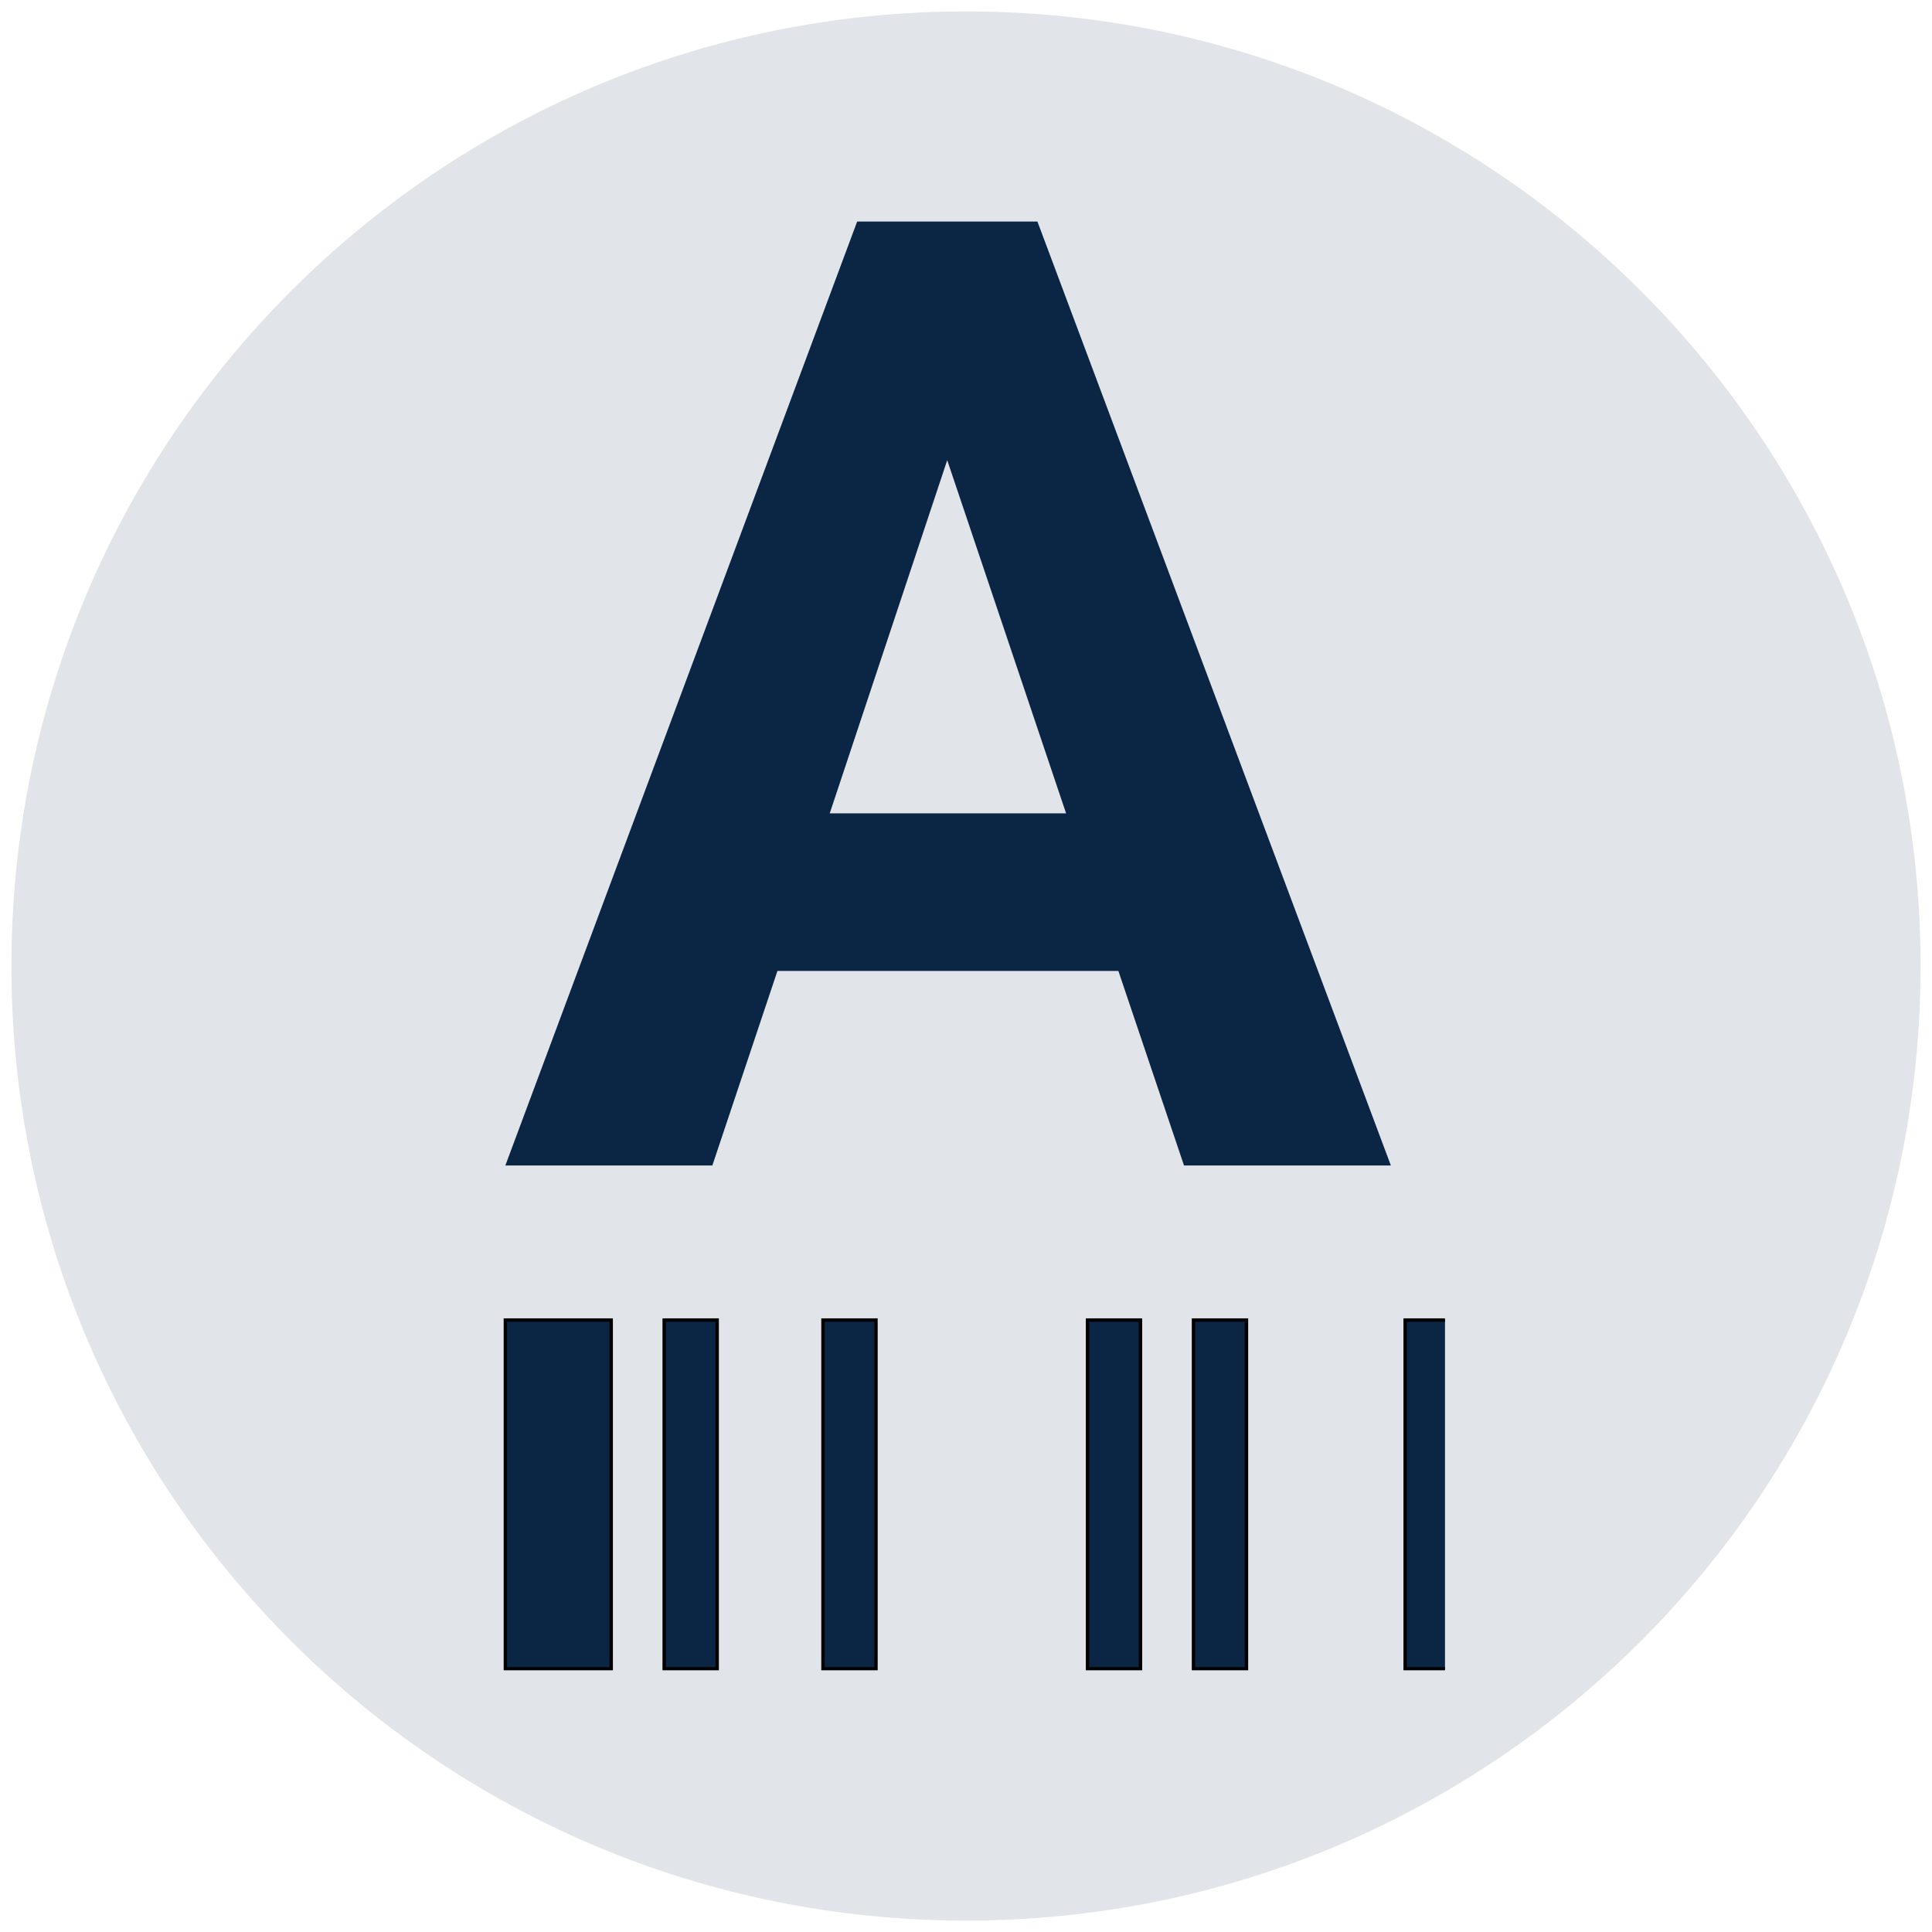 <svg version="1.0" preserveAspectRatio="xMidYMid meet" height="500" viewBox="0 0 375 375" zoomAndPan="magnify" width="500" xmlns:xlink="http://www.w3.org/1999/xlink" xmlns="http://www.w3.org/2000/svg"><defs><clipPath id="8acee860b1"><path clip-rule="nonzero" d="M 2.215 2.215 L 372.785 2.215 L 372.785 372.785 L 2.215 372.785 Z M 2.215 2.215"></path></clipPath><clipPath id="9bf0b193a0"><path clip-rule="nonzero" d="M 187.5 2.215 C 85.172 2.215 2.215 85.172 2.215 187.5 C 2.215 289.828 85.172 372.785 187.5 372.785 C 289.828 372.785 372.785 289.828 372.785 187.5 C 372.785 85.172 289.828 2.215 187.5 2.215 Z M 187.5 2.215"></path></clipPath><clipPath id="5deb3499ee"><path clip-rule="nonzero" d="M 98 256 L 280.473 256 L 280.473 324 L 98 324 Z M 98 256"></path></clipPath><clipPath id="d542e1b516"><path clip-rule="nonzero" d="M 97 255 L 280.473 255 L 280.473 324.199 L 97 324.199 Z M 97 255"></path></clipPath></defs><g clip-path="url(#8acee860b1)"><g clip-path="url(#9bf0b193a0)"><path fill-rule="nonzero" fill-opacity="1" d="M 2.215 2.215 L 372.785 2.215 L 372.785 372.785 L 2.215 372.785 Z M 2.215 2.215" fill="#e1e5ea"></path></g></g><path fill-rule="nonzero" fill-opacity="1" d="M 217.078 188.461 L 150.898 188.461 L 138.27 226.215 L 98.09 226.215 L 166.375 43 L 201.363 43 L 269.965 226.215 L 229.812 226.215 Z M 161.051 157.871 L 206.926 157.871 L 183.855 89.32 Z M 161.051 157.871" fill="#0b2545"></path><g clip-path="url(#5deb3499ee)"><path fill-rule="nonzero" fill-opacity="1" d="M 98.09 256.195 L 118.629 256.195 L 118.629 323.883 L 98.09 323.883 Z M 128.91 256.195 L 139.195 256.195 L 139.195 323.883 L 128.91 323.883 Z M 159.73 256.195 L 170.016 256.195 L 170.016 323.883 L 159.73 323.883 Z M 211.066 256.195 L 221.348 256.195 L 221.348 323.883 L 211.066 323.883 Z M 231.629 256.195 L 241.914 256.195 L 241.914 323.883 L 231.629 323.883 Z M 272.707 256.195 L 293.246 256.195 L 293.246 323.883 L 272.707 323.883 Z M 324.039 256.195 L 344.578 256.195 L 344.578 323.883 L 324.039 323.883 Z M 365.145 256.195 L 375.426 256.195 L 375.426 323.883 L 365.145 323.883 Z M 385.684 256.195 L 395.965 256.195 L 395.965 323.883 L 385.684 323.883 Z M 437.016 256.195 L 447.297 256.195 L 447.297 323.883 L 437.016 323.883 Z M 467.836 256.195 L 478.117 256.195 L 478.117 323.883 L 467.836 323.883 Z M 519.195 256.195 L 539.734 256.195 L 539.734 323.883 L 519.195 323.883 Z M 549.988 256.195 L 560.273 256.195 L 560.273 323.883 L 549.988 323.883 Z M 580.812 256.195 L 591.094 256.195 L 591.094 323.883 L 580.812 323.883 Z M 601.348 256.195 L 621.887 256.195 L 621.887 323.883 L 601.348 323.883 Z M 662.965 256.195 L 673.246 256.195 L 673.246 323.883 L 662.965 323.883 Z M 683.504 256.195 L 724.582 256.195 L 724.582 323.883 L 683.504 323.883 Z M 745.145 256.195 L 755.426 256.195 L 755.426 323.883 L 745.145 323.883 Z M 775.941 256.195 L 786.223 256.195 L 786.223 323.883 L 775.941 323.883 Z M 827.301 256.195 L 837.582 256.195 L 837.582 323.883 L 827.301 323.883 Z M 847.836 256.195 L 868.375 256.195 L 868.375 323.883 L 847.836 323.883 Z M 888.914 256.195 L 899.195 256.195 L 899.195 323.883 L 888.914 323.883 Z M 919.734 256.195 L 930.02 256.195 L 930.02 323.883 L 919.734 323.883 Z M 940.273 256.195 L 960.812 256.195 L 960.812 323.883 L 940.273 323.883 Z M 1001.891 256.195 L 1042.965 256.195 L 1042.965 323.883 L 1001.891 323.883 Z M 1073.789 256.195 L 1084.07 256.195 L 1084.07 323.883 L 1073.789 323.883 Z M 1094.324 256.195 L 1104.609 256.195 L 1104.609 323.883 L 1094.324 323.883 Z M 1114.863 256.195 L 1135.402 256.195 L 1135.402 323.883 L 1114.863 323.883 Z M 1166.223 256.195 L 1197.047 256.195 L 1197.047 323.883 L 1166.223 323.883 Z M 1207.301 256.195 L 1217.582 256.195 L 1217.582 323.883 L 1207.301 323.883 Z M 1227.84 256.195 L 1248.379 256.195 L 1248.379 323.883 L 1227.84 323.883 Z M 1227.84 256.195" fill="#0b2545"></path></g><g clip-path="url(#d542e1b516)"><path stroke-miterlimit="10" stroke-opacity="1" stroke-width="0.25" stroke="#000000" d="M 0.12 81.879 L 7.91 81.879 L 7.91 107.571 L 0.12 107.571 Z M 11.81 81.879 L 15.711 81.879 L 15.711 107.571 L 11.81 107.571 Z M 23.499 81.879 L 27.4 81.879 L 27.4 107.571 L 23.499 107.571 Z M 42.971 81.879 L 46.87 81.879 L 46.87 107.571 L 42.971 107.571 Z M 50.77 81.879 L 54.671 81.879 L 54.671 107.571 L 50.77 107.571 Z M 66.35 81.879 L 74.14 81.879 L 74.14 107.571 L 66.35 107.571 Z M 85.82 81.879 L 93.61 81.879 L 93.61 107.571 L 85.82 107.571 Z M 101.41 81.879 L 105.31 81.879 L 105.31 107.571 L 101.41 107.571 Z M 109.201 81.879 L 113.1 81.879 L 113.1 107.571 L 109.201 107.571 Z M 128.67 81.879 L 132.57 81.879 L 132.57 107.571 L 128.67 107.571 Z M 140.36 81.879 L 144.26 81.879 L 144.26 107.571 L 140.36 107.571 Z M 159.84 81.879 L 167.63 81.879 L 167.63 107.571 L 159.84 107.571 Z M 171.519 81.879 L 175.42 81.879 L 175.42 107.571 L 171.519 107.571 Z M 183.211 81.879 L 187.11 81.879 L 187.11 107.571 L 183.211 107.571 Z M 190.999 81.879 L 198.79 81.879 L 198.79 107.571 L 190.999 107.571 Z M 214.37 81.879 L 218.27 81.879 L 218.27 107.571 L 214.37 107.571 Z M 222.16 81.879 L 237.741 81.879 L 237.741 107.571 L 222.16 107.571 Z M 245.54 81.879 L 249.439 81.879 L 249.439 107.571 L 245.54 107.571 Z M 257.221 81.879 L 261.12 81.879 L 261.12 107.571 L 257.221 107.571 Z M 276.701 81.879 L 280.6 81.879 L 280.6 107.571 L 276.701 107.571 Z M 284.489 81.879 L 292.28 81.879 L 292.28 107.571 L 284.489 107.571 Z M 300.07 81.879 L 303.969 81.879 L 303.969 107.571 L 300.07 107.571 Z M 311.76 81.879 L 315.661 81.879 L 315.661 107.571 L 311.76 107.571 Z M 319.55 81.879 L 327.34 81.879 L 327.34 107.571 L 319.55 107.571 Z M 342.92 81.879 L 358.499 81.879 L 358.499 107.571 L 342.92 107.571 Z M 370.191 81.879 L 374.09 81.879 L 374.09 107.571 L 370.191 107.571 Z M 377.979 81.879 L 381.88 81.879 L 381.88 107.571 L 377.979 107.571 Z M 385.77 81.879 L 393.56 81.879 L 393.56 107.571 L 385.77 107.571 Z M 405.249 81.879 L 416.941 81.879 L 416.941 107.571 L 405.249 107.571 Z M 420.83 81.879 L 424.729 81.879 L 424.729 107.571 L 420.83 107.571 Z M 428.62 81.879 L 436.41 81.879 L 436.41 107.571 L 428.62 107.571 Z M 428.62 81.879" stroke-linejoin="miter" fill="none" transform="matrix(2.637, 0, 0, 2.635, 97.774, 40.472)" stroke-linecap="butt"></path></g></svg>